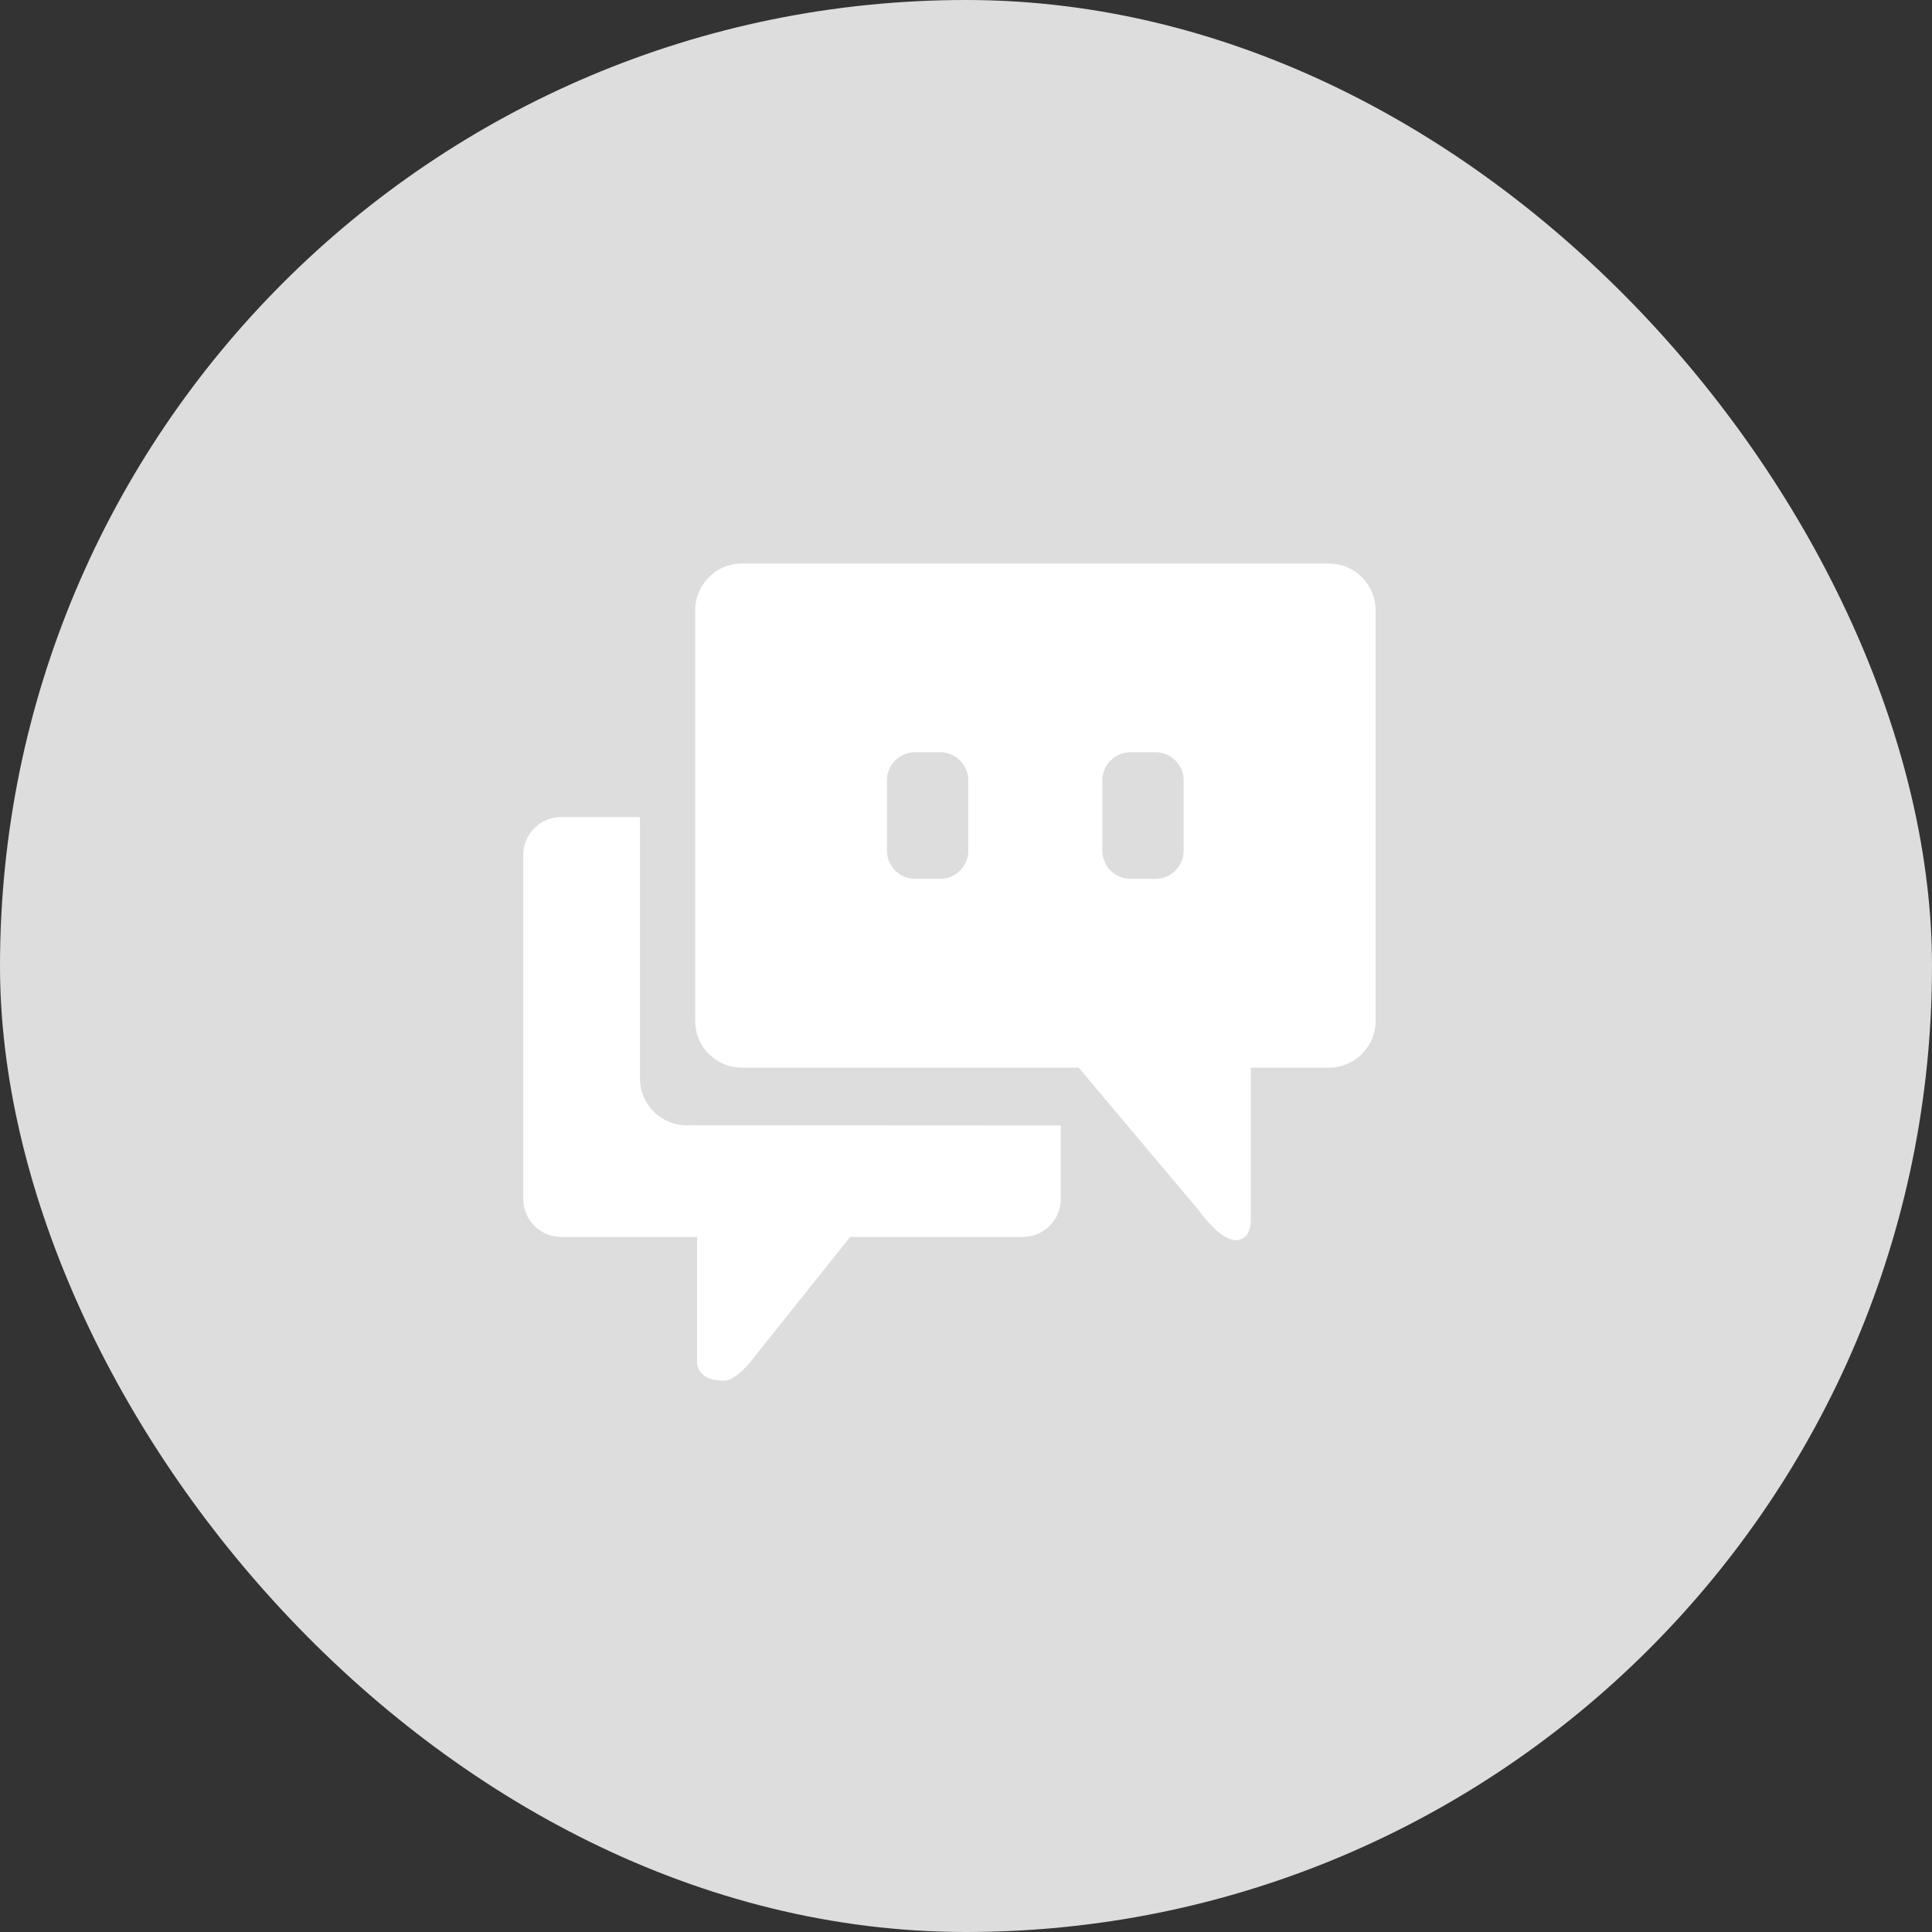<svg id="네이버톡톡" xmlns="http://www.w3.org/2000/svg" width="48" height="48" viewBox="0 0 48 48">
  <rect x="0" y="0" width="48" height="48" fill="#333333" stroke="none"/>
  <rect id="box" width="48" height="48" rx="24" fill="#ddd"/>
  <g id="talktalk_icon" transform="translate(13 14)">
    <path id="패스_7536" data-name="패스 7536" d="M46.067,0H31.489a1.163,1.163,0,0,0-1.163,1.163v10.2a1.163,1.163,0,0,0,1.163,1.163h8.365l2.986,3.547s.543.78.95.737c.361-.039.339-.494.339-.494v-3.79h1.939A1.163,1.163,0,0,0,47.23,11.36V1.163A1.163,1.163,0,0,0,46.067,0M37.111,7.134a.7.7,0,0,1-.7.7h-.621a.7.7,0,0,1-.7-.7V5.389a.7.7,0,0,1,.7-.7h.621a.7.7,0,0,1,.7.7Zm5.35,0a.7.7,0,0,1-.7.7h-.62a.7.7,0,0,1-.7-.7V5.389a.7.7,0,0,1,.7-.7h.62a.7.7,0,0,1,.7.7Z" transform="translate(-26.054)" fill="#fff"/>
    <path id="패스_7537" data-name="패스 7537" d="M4.068,52.387A1.163,1.163,0,0,1,2.9,51.224V44.73H.919A.945.945,0,0,0,0,45.7v8.492a.945.945,0,0,0,.919.969h3.4v3.156s.039.445.694.412c.323-.016.75-.614.75-.614l2.359-2.954h4.314a.945.945,0,0,0,.919-.969v-1.8l0,0Z" transform="translate(0 -38.43)" fill="#fff"/>
  </g>
  <rect id="영역" width="21" height="21" transform="translate(13 14)" fill="none"/>
</svg>
